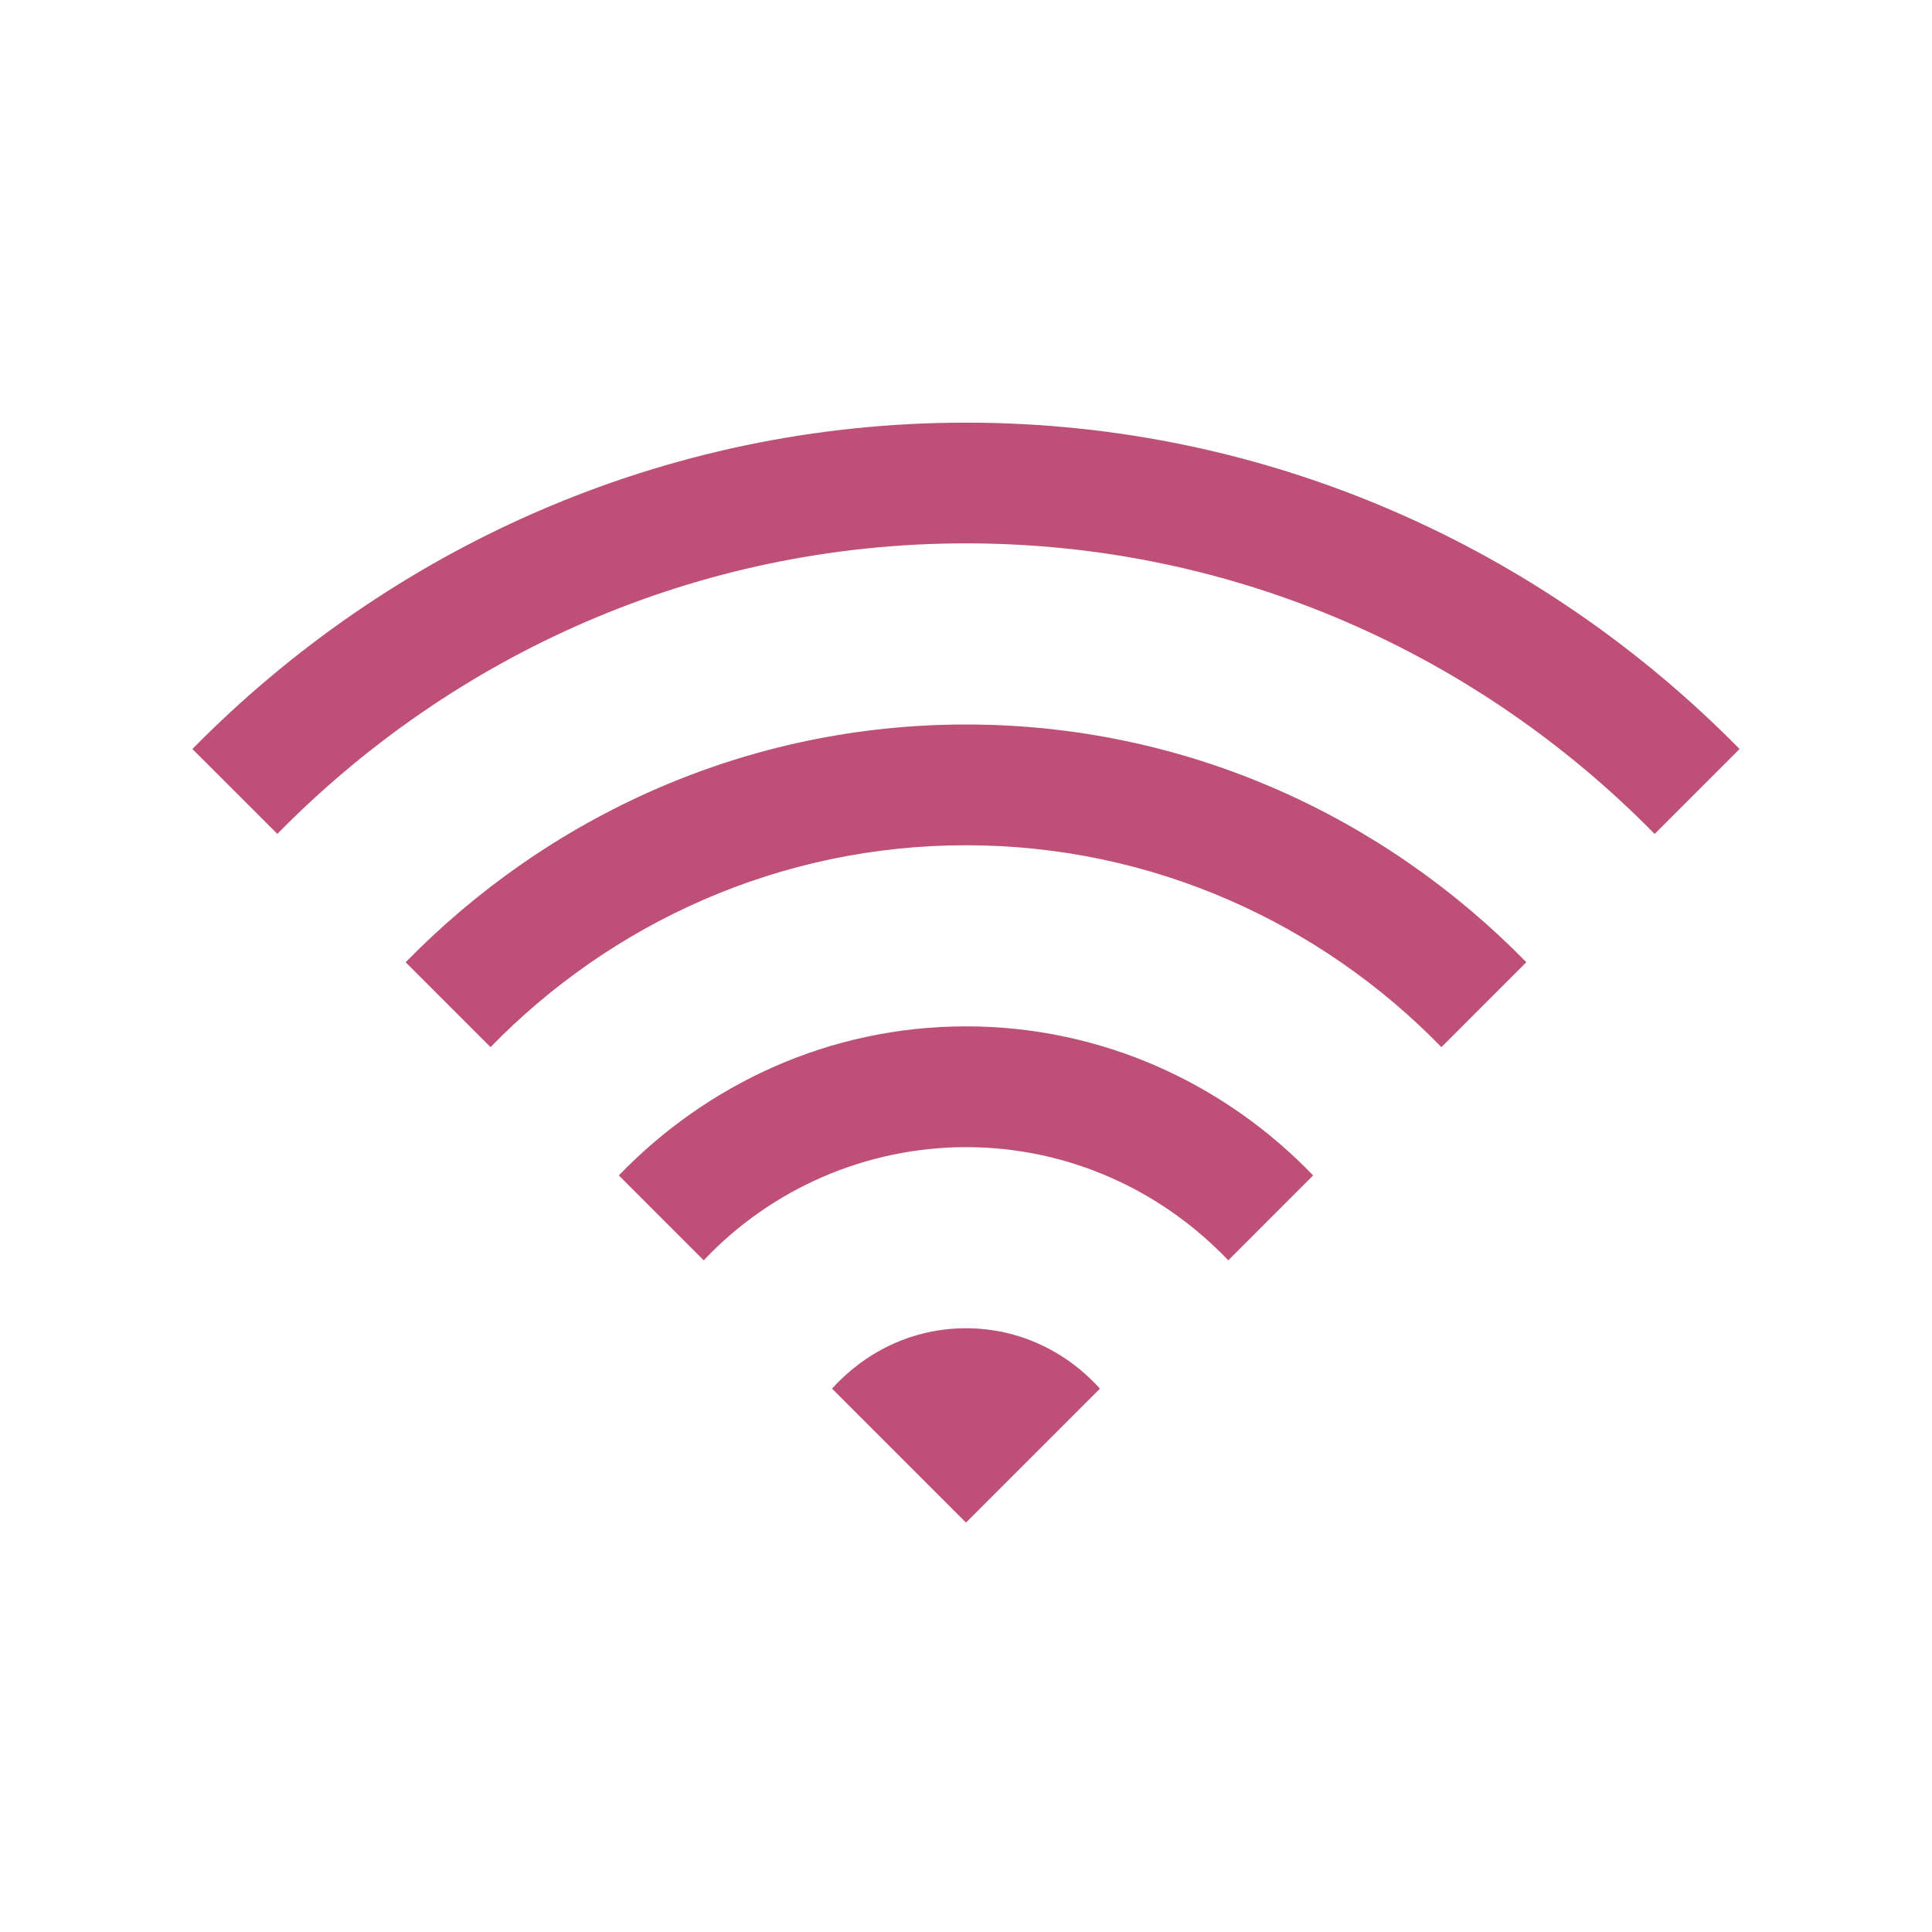 <?xml version="1.0" encoding="UTF-8"?>
<svg xmlns="http://www.w3.org/2000/svg" width="50" height="50" viewBox="0 0 50 50" fill="none">
  <path d="M25 10.938C17.162 10.938 10.089 14.191 4.979 19.384L7.178 21.581C11.719 16.956 18.023 14.062 25 14.062C31.976 14.062 38.281 16.956 42.822 21.583L45.02 19.384C39.911 14.191 32.836 10.938 25 10.938ZM25 18.75C19.312 18.75 14.19 21.125 10.498 24.903L12.695 27.1C15.82 23.889 20.18 21.875 25 21.875C29.822 21.875 34.179 23.891 37.304 27.1L39.501 24.902C35.809 21.125 30.689 18.75 25 18.75ZM25 26.562C21.465 26.562 18.292 28.058 16.015 30.42L18.212 32.617C19.085 31.693 20.137 30.957 21.304 30.453C22.471 29.95 23.729 29.689 25 29.688C27.672 29.688 30.078 30.823 31.787 32.617L33.984 30.42C31.714 28.058 28.534 26.562 25 26.562ZM25 34.375C23.62 34.375 22.394 34.984 21.533 35.938L25 39.405L28.467 35.938C27.606 34.984 26.38 34.375 25 34.375Z" fill="#BE5077"></path>
</svg>
